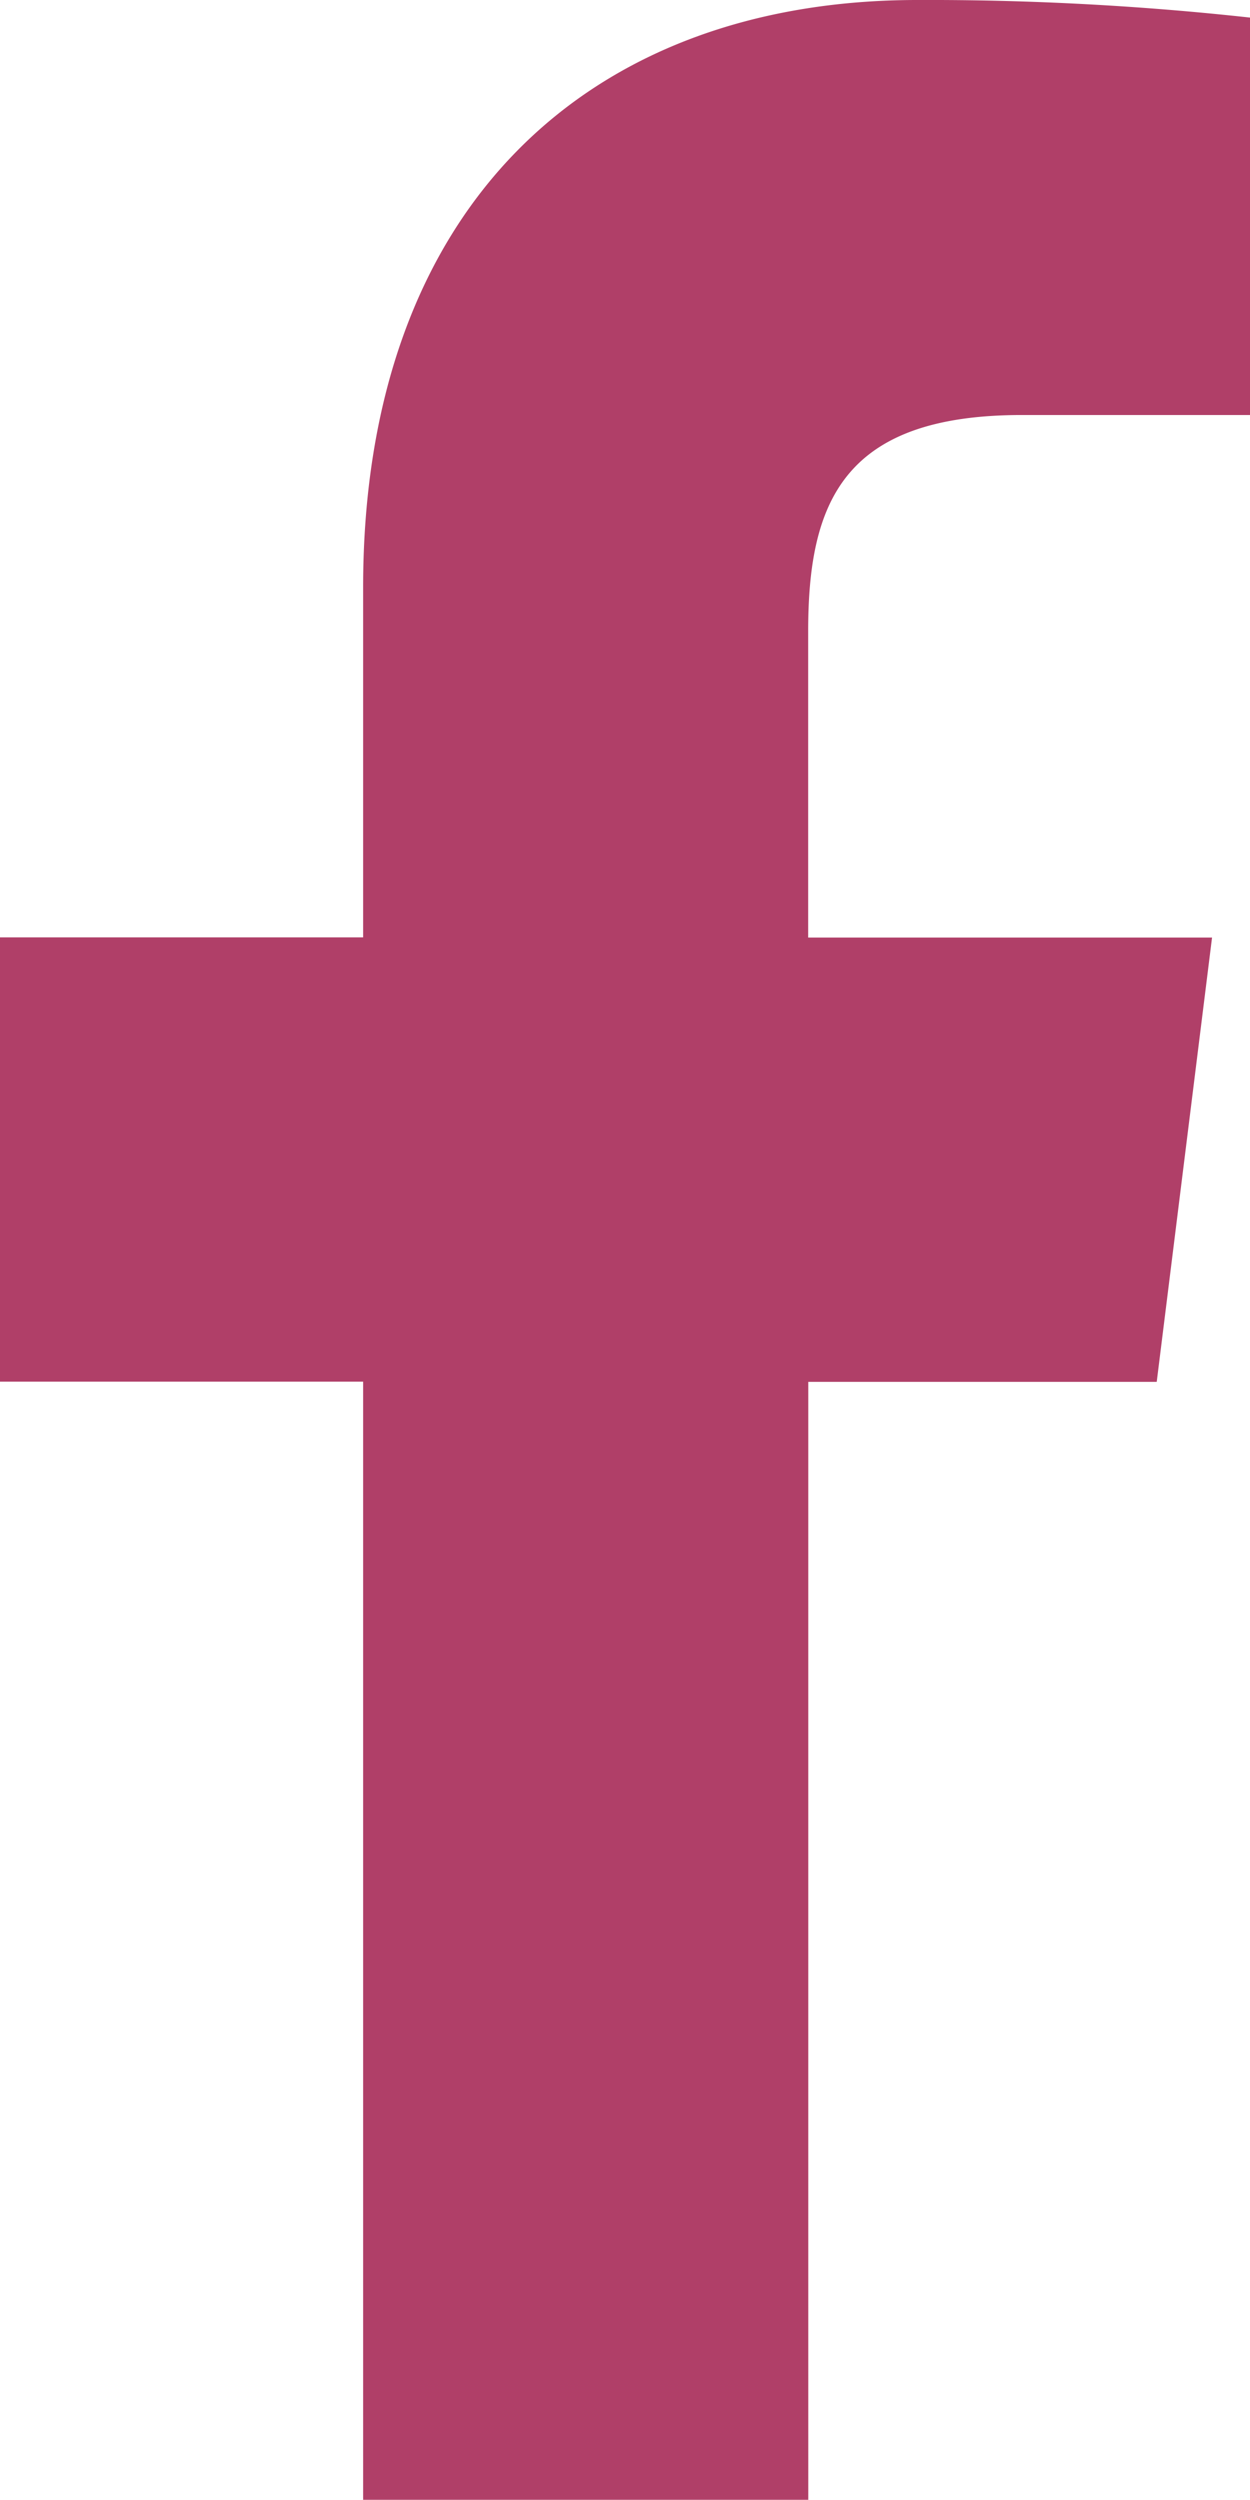 <?xml version="1.0" encoding="UTF-8"?> <svg xmlns="http://www.w3.org/2000/svg" width="11.659" height="23.316" viewBox="0 0 11.659 23.316"><defs><style>.a{fill:#b03f68;}</style></defs><path class="a" d="M15.717,3.871h2.129V.164A27.486,27.486,0,0,0,14.745,0C11.676,0,9.574,1.93,9.574,5.478V8.743H6.187v4.144H9.574V23.316h4.152V12.889h3.25l.516-4.144H13.725V5.889c0-1.2.324-2.018,1.993-2.018Z" transform="translate(-6.187)"></path></svg> 